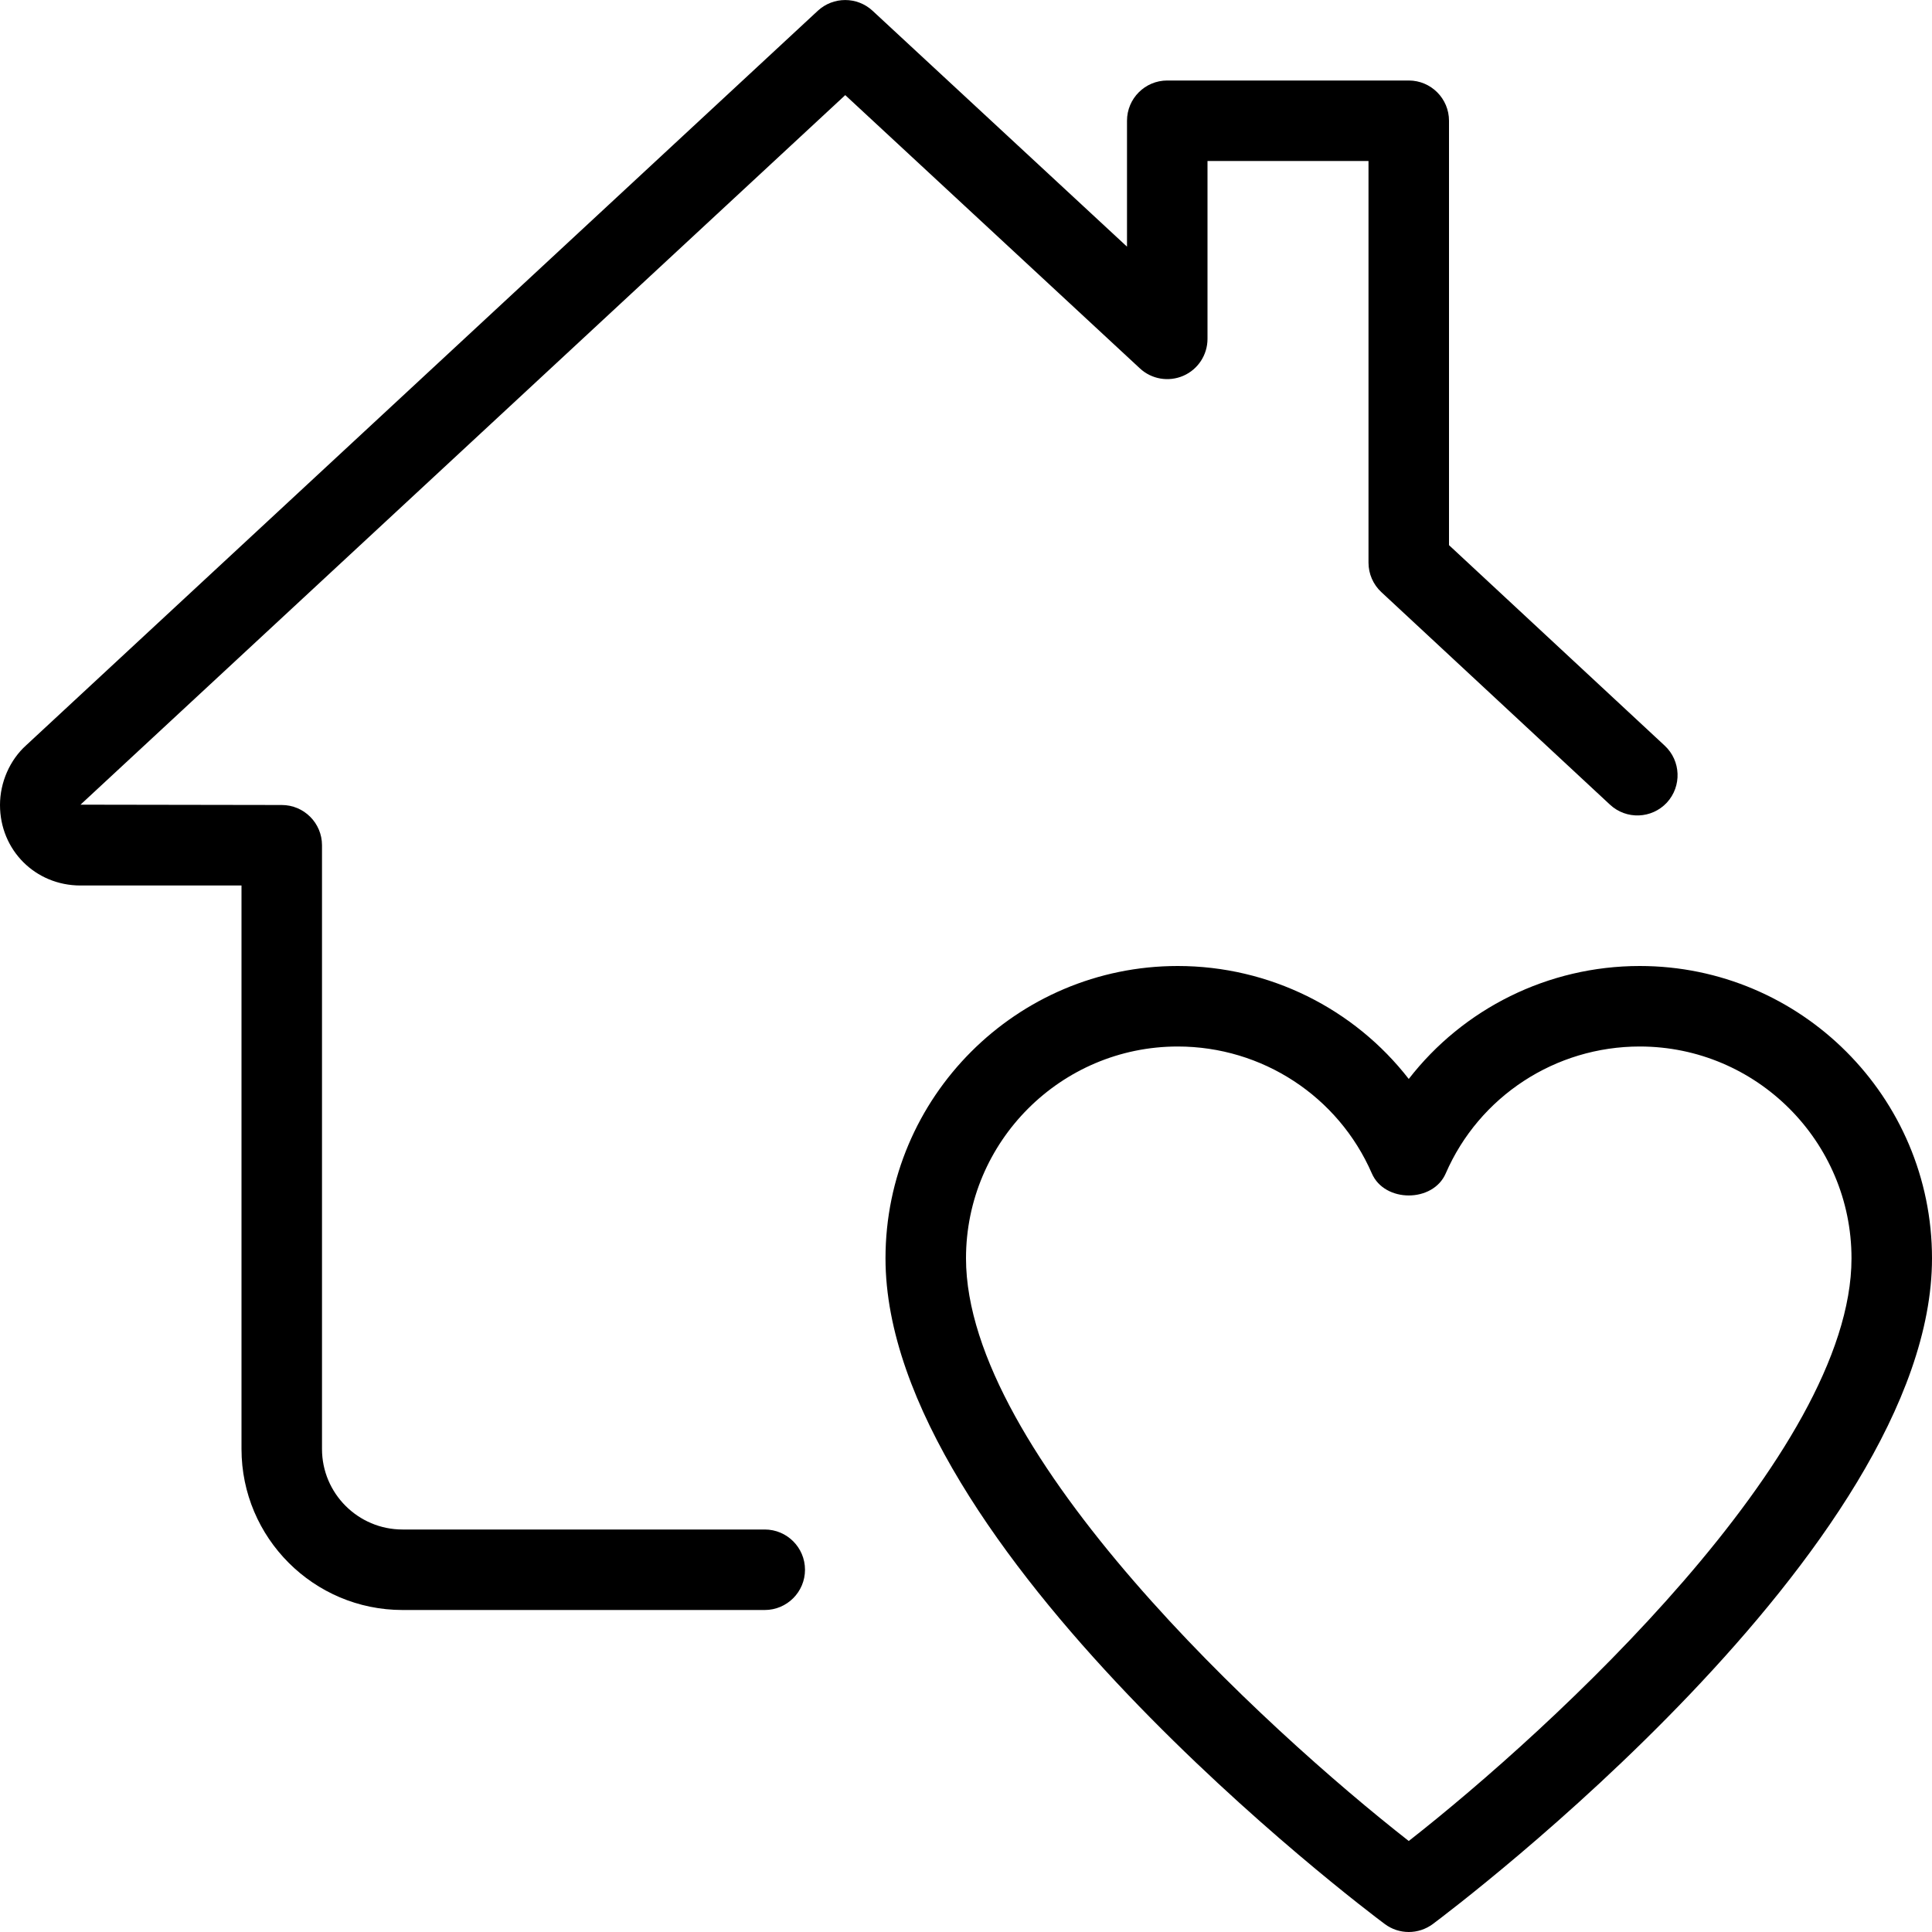<svg viewBox="0 0 30 30" xmlns="http://www.w3.org/2000/svg" xmlns:xlink="http://www.w3.org/1999/xlink" width="30" height="30" fill="none">
	<rect id="love 1" width="30" height="30" x="0" y="0" fill="rgb(255,255,255)" fill-opacity="0" />
	<g id="Group">
		<path id="Vector" d="M21.875 30C21.744 30 21.613 29.959 21.501 29.875C21.185 29.64 13.75 24.038 13.75 19.539C13.75 17.036 15.785 15 18.288 15C19.712 15 21.029 15.664 21.875 16.754C22.72 15.664 24.036 15 25.462 15C27.965 15 30 17.036 30 19.539C30 24.039 22.565 29.64 22.249 29.876C22.137 29.959 22.006 30 21.875 30ZM18.288 16.25C16.475 16.25 15 17.726 15 19.539C15 22.575 19.654 26.849 21.875 28.587C24.095 26.848 28.75 22.571 28.75 19.539C28.75 17.726 27.275 16.25 25.462 16.25C24.151 16.25 22.969 17.024 22.449 18.221C22.251 18.677 21.5 18.677 21.302 18.221C20.781 17.024 19.599 16.25 18.288 16.25Z" fill="rgb(0,0,0)" fill-rule="nonzero" />
	</g>
	<g id="Group">
		<path id="Vector" d="M11.875 25L6.25 25C4.871 25 3.75 23.879 3.75 22.5L3.75 13.75L1.25 13.75C0.549 13.75 0 13.201 0 12.5C0 12.149 0.152 11.801 0.407 11.572L12.699 0.167C12.939 -0.055 13.31 -0.055 13.549 0.167L17.5 3.83L17.5 1.875C17.5 1.53 17.78 1.25 18.125 1.25L21.875 1.25C22.22 1.25 22.5 1.53 22.5 1.875L22.5 8.465L25.85 11.579C26.102 11.814 26.117 12.209 25.883 12.463C25.648 12.715 25.253 12.731 24.999 12.494L21.449 9.194C21.323 9.077 21.25 8.911 21.25 8.737L21.25 2.5L18.75 2.5L18.75 5.262C18.75 5.511 18.602 5.736 18.375 5.835C18.146 5.934 17.881 5.889 17.7 5.72L13.125 1.477L1.25 12.495L4.375 12.5C4.72 12.5 5 12.78 5 13.125L5 22.5C5 23.19 5.561 23.75 6.25 23.75L11.875 23.75C12.22 23.75 12.5 24.03 12.5 24.375C12.5 24.72 12.22 25 11.875 25Z" fill="rgb(0,0,0)" fill-rule="nonzero" />
	</g>
</svg>
